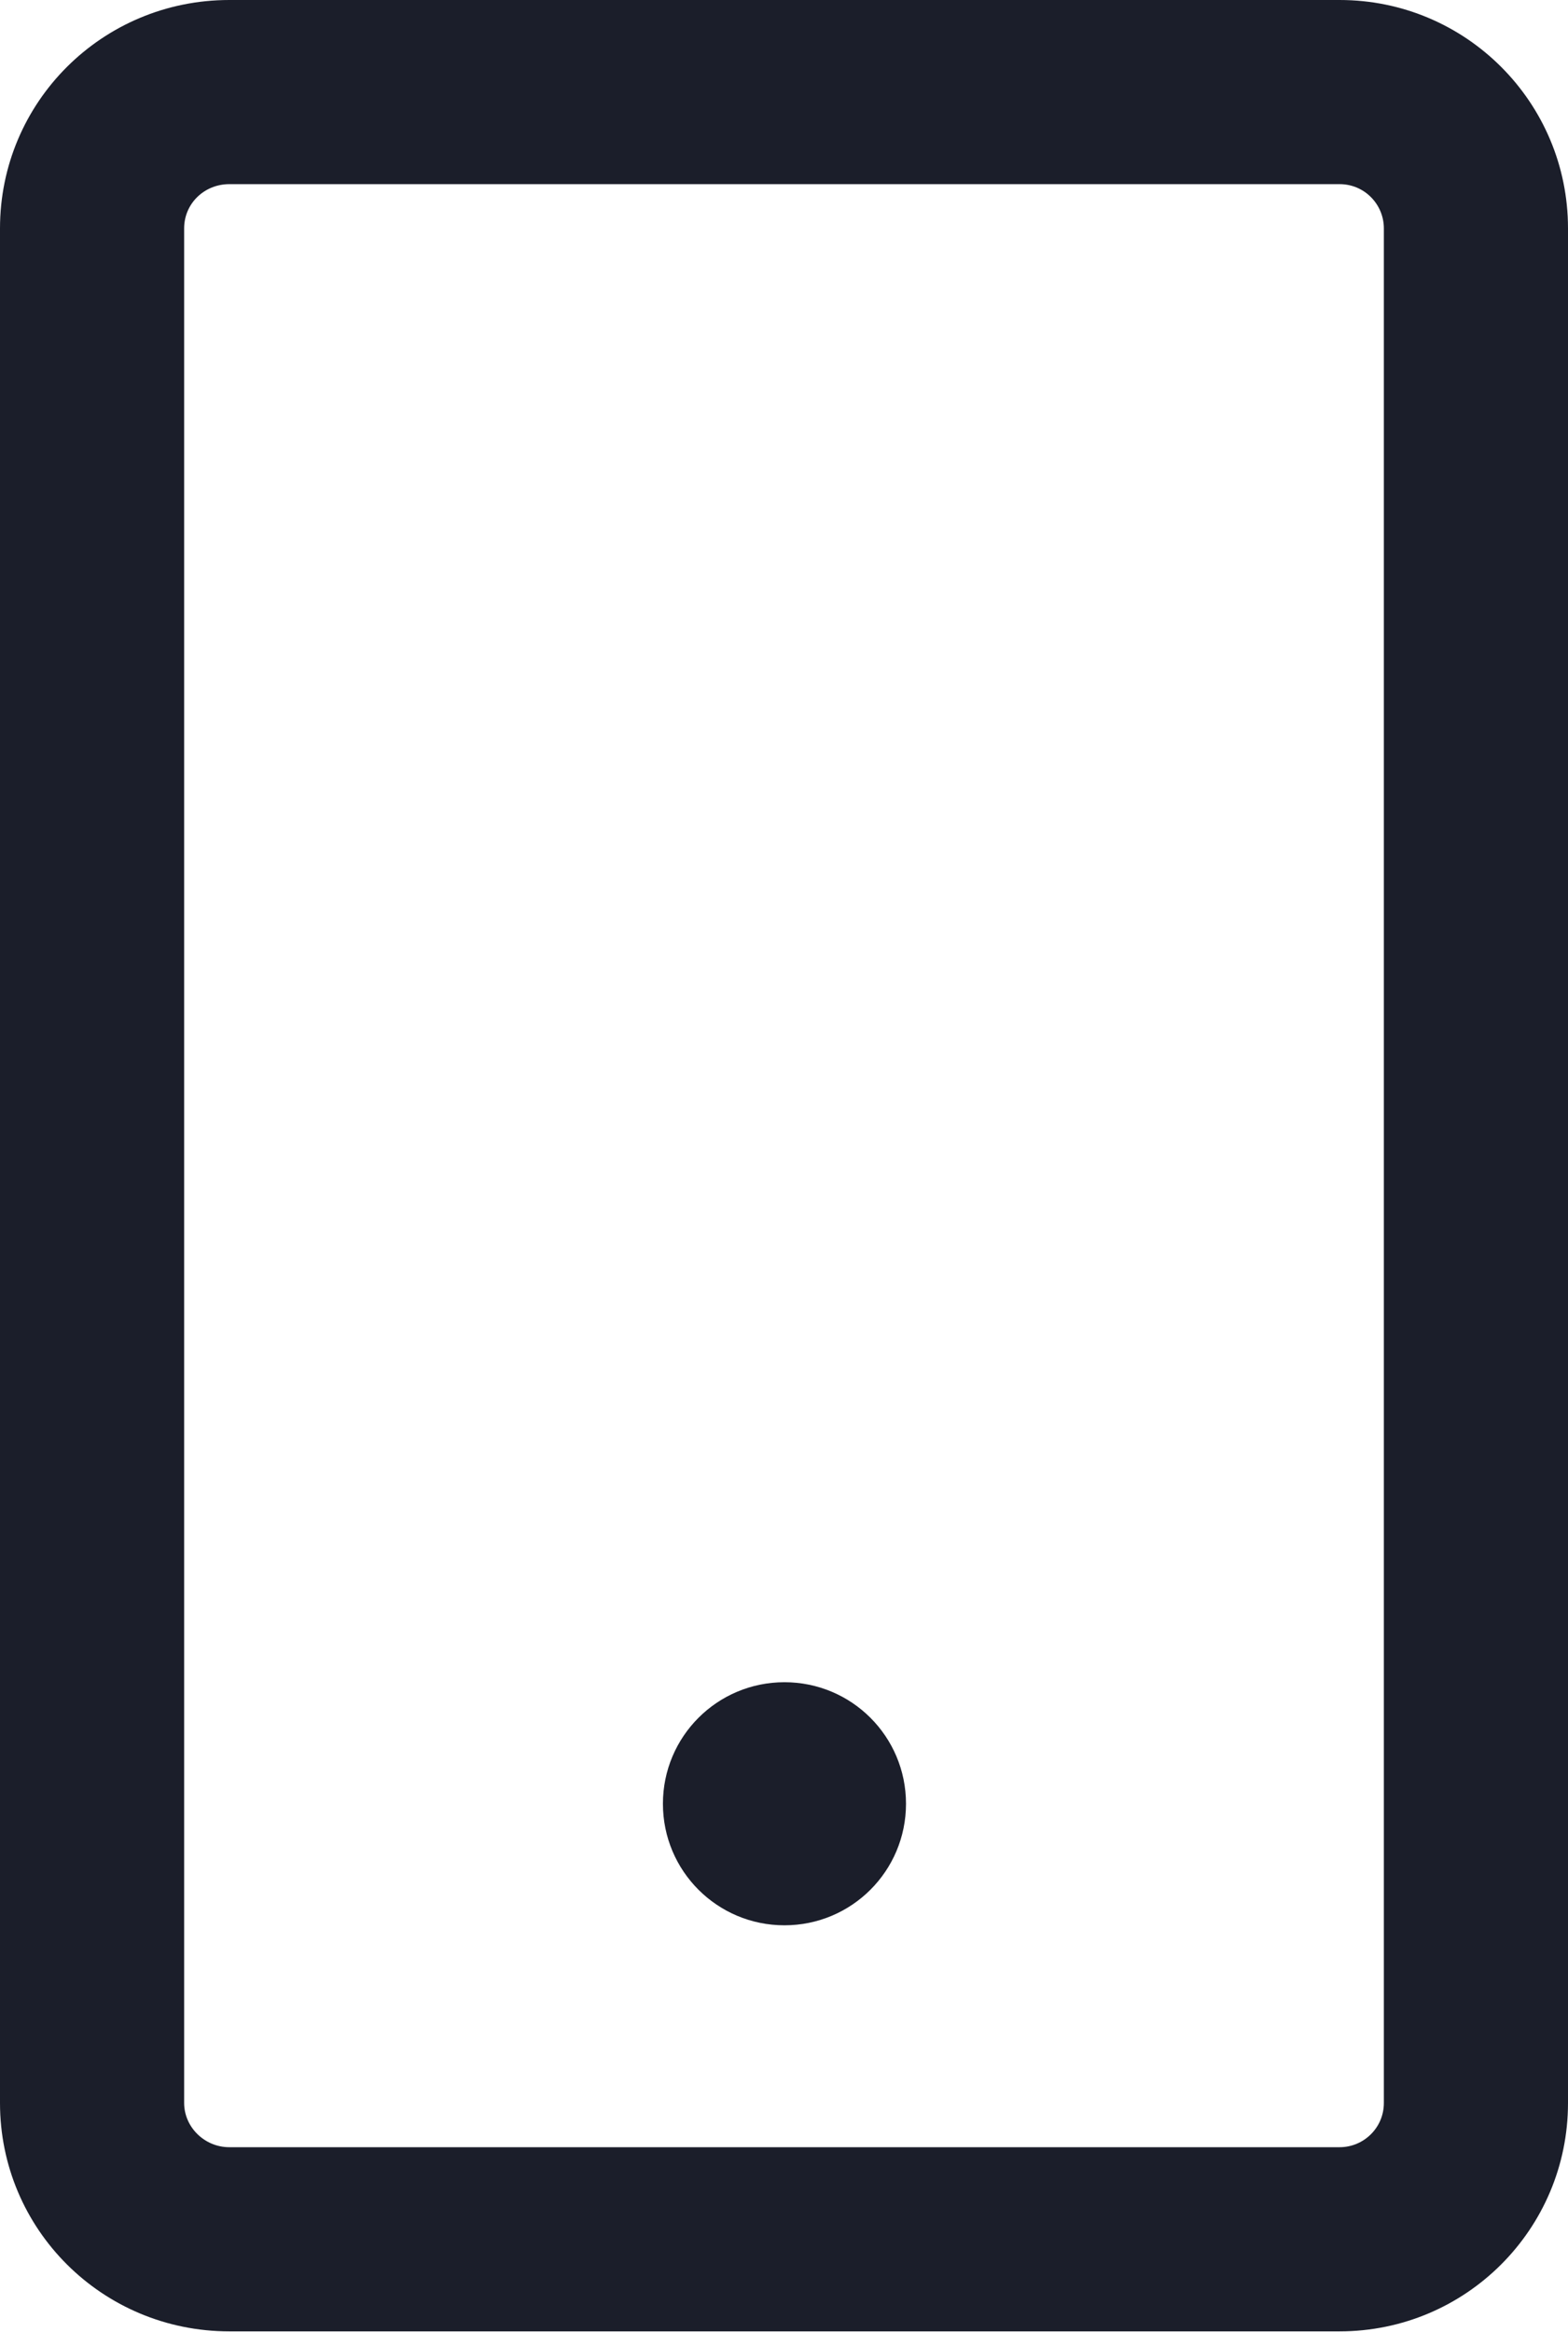 <?xml version="1.0" encoding="UTF-8"?>
<svg id="Layer_2" data-name="Layer 2" xmlns="http://www.w3.org/2000/svg" viewBox="0 0 17.03 25.33">
  <defs>
    <style>
      .cls-1 {
        fill: #1b1e2a;
      }
    </style>
  </defs>
  <g id="Header_Footer">
    <g>
      <path class="cls-1" d="M14.55,2c.27,0,.48,.22,.48,.48V22.84c0,.27-.22,.48-.48,.48H2.49c-.27,0-.49-.22-.49-.48V2.48c0-.27,.22-.48,.49-.48H14.55m0-2H2.49C1.11,0,0,1.11,0,2.48V22.84c0,1.37,1.11,2.48,2.49,2.48H14.55c1.37,0,2.48-1.11,2.48-2.48V2.48c0-1.37-1.11-2.48-2.48-2.48h0Z"/>
      <path class="cls-1" d="M8.52,18.27c-.73,0-1.32,.59-1.32,1.32s.59,1.32,1.32,1.32,1.32-.59,1.32-1.32-.59-1.32-1.32-1.32h0Z"/>
    </g>
  </g>
</svg>